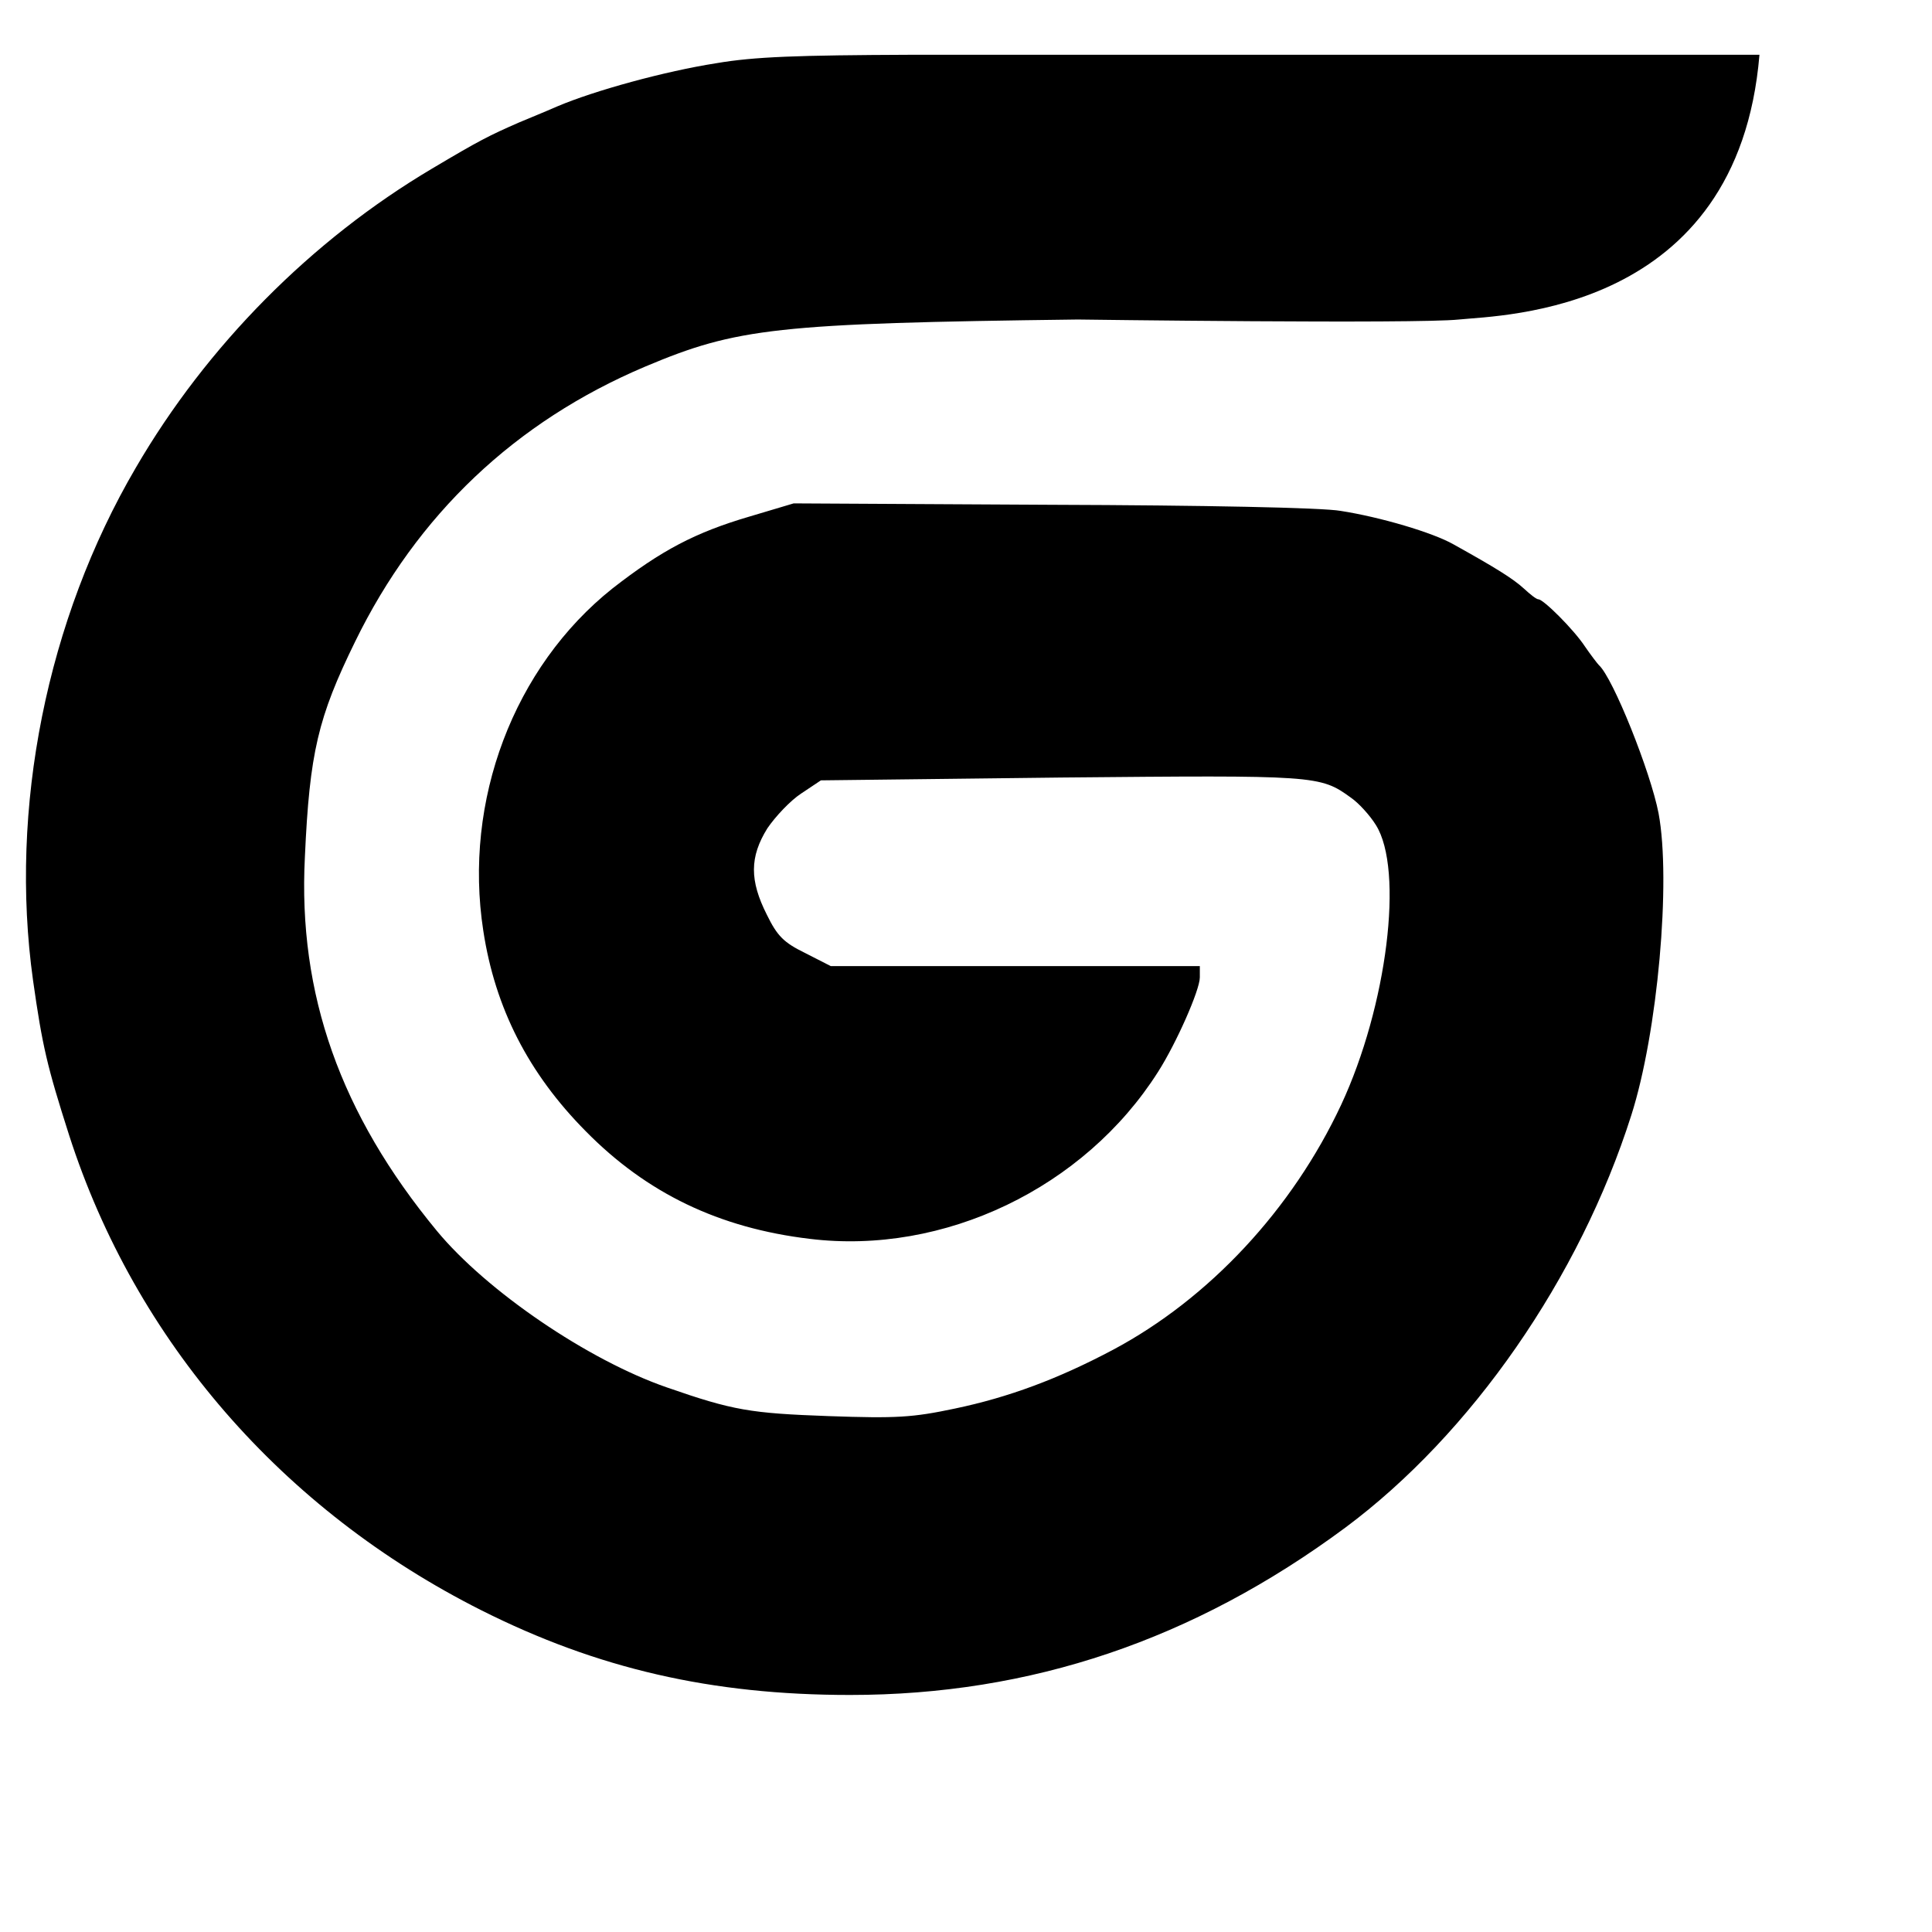 <svg viewBox="120 145 100 100" fill="none" xmlns="http://www.w3.org/2000/svg">
    <style>
        path {
            fill: black;
        }
        @media (prefers-color-scheme: dark) {
            path {
                fill: white;
            }
        }
    </style>
    <path d="M148.832 150.512C150.776 149.685 154.421 148.687 157.07 148.273C159.063 147.932 161.275 147.859 167.156 147.835H195.515H211.069C209.956 161.216 197.769 161.303 195.515 161.538C193.261 161.773 175.784 161.538 175.784 161.538C160.181 161.733 158.14 161.976 153.401 163.972C146.669 166.82 141.589 171.639 138.381 178.211C136.461 182.129 136.024 183.955 135.781 189.358C135.416 196.465 137.628 202.672 142.61 208.708C145.186 211.824 150.436 215.402 154.519 216.813C157.945 218.006 158.845 218.152 162.903 218.298C166.403 218.42 167.229 218.371 169.416 217.909C172.211 217.324 174.763 216.375 177.607 214.866C182.589 212.213 186.89 207.589 189.418 202.185C191.8 197.074 192.675 190.015 191.216 187.703C190.9 187.192 190.317 186.559 189.928 186.291C188.324 185.123 188.13 185.123 174.909 185.245L162.49 185.391L161.469 186.072C160.91 186.437 160.133 187.265 159.719 187.873C158.796 189.358 158.796 190.575 159.695 192.352C160.23 193.447 160.57 193.788 161.664 194.323L163 195.005H172.551H182.103V195.589C182.103 196.246 180.887 198.997 179.94 200.481C176.124 206.493 168.857 209.974 161.907 209.122C157.216 208.562 153.474 206.761 150.314 203.548C147.349 200.554 145.624 197.171 145.016 193.18C143.971 186.437 146.596 179.525 151.699 175.46C154.227 173.489 155.977 172.564 158.796 171.736L161.08 171.055L174.447 171.128C182.224 171.152 188.47 171.274 189.394 171.444C191.435 171.761 194.157 172.564 195.226 173.172C197.414 174.389 198.313 174.949 198.872 175.46C199.212 175.777 199.528 176.02 199.625 176.02C199.893 176.02 201.472 177.602 202.031 178.454C202.347 178.916 202.687 179.355 202.76 179.428C203.489 180.085 205.434 184.953 205.847 187.095C206.503 190.6 205.798 198.461 204.437 202.721C201.764 211.142 196.15 219.223 189.637 224.067C181.787 229.884 173.354 232.731 163.997 232.731C156.827 232.731 150.922 231.368 144.919 228.35C134.614 223.166 127.007 214.404 123.581 203.767C122.438 200.189 122.195 199.167 121.709 195.735C120.47 186.851 122.414 177.091 127.032 169.205C130.701 162.901 136.121 157.425 142.367 153.725C144.822 152.265 145.308 152.021 146.863 151.34C147.325 151.145 148.224 150.78 148.832 150.512Z"/>
</svg>

